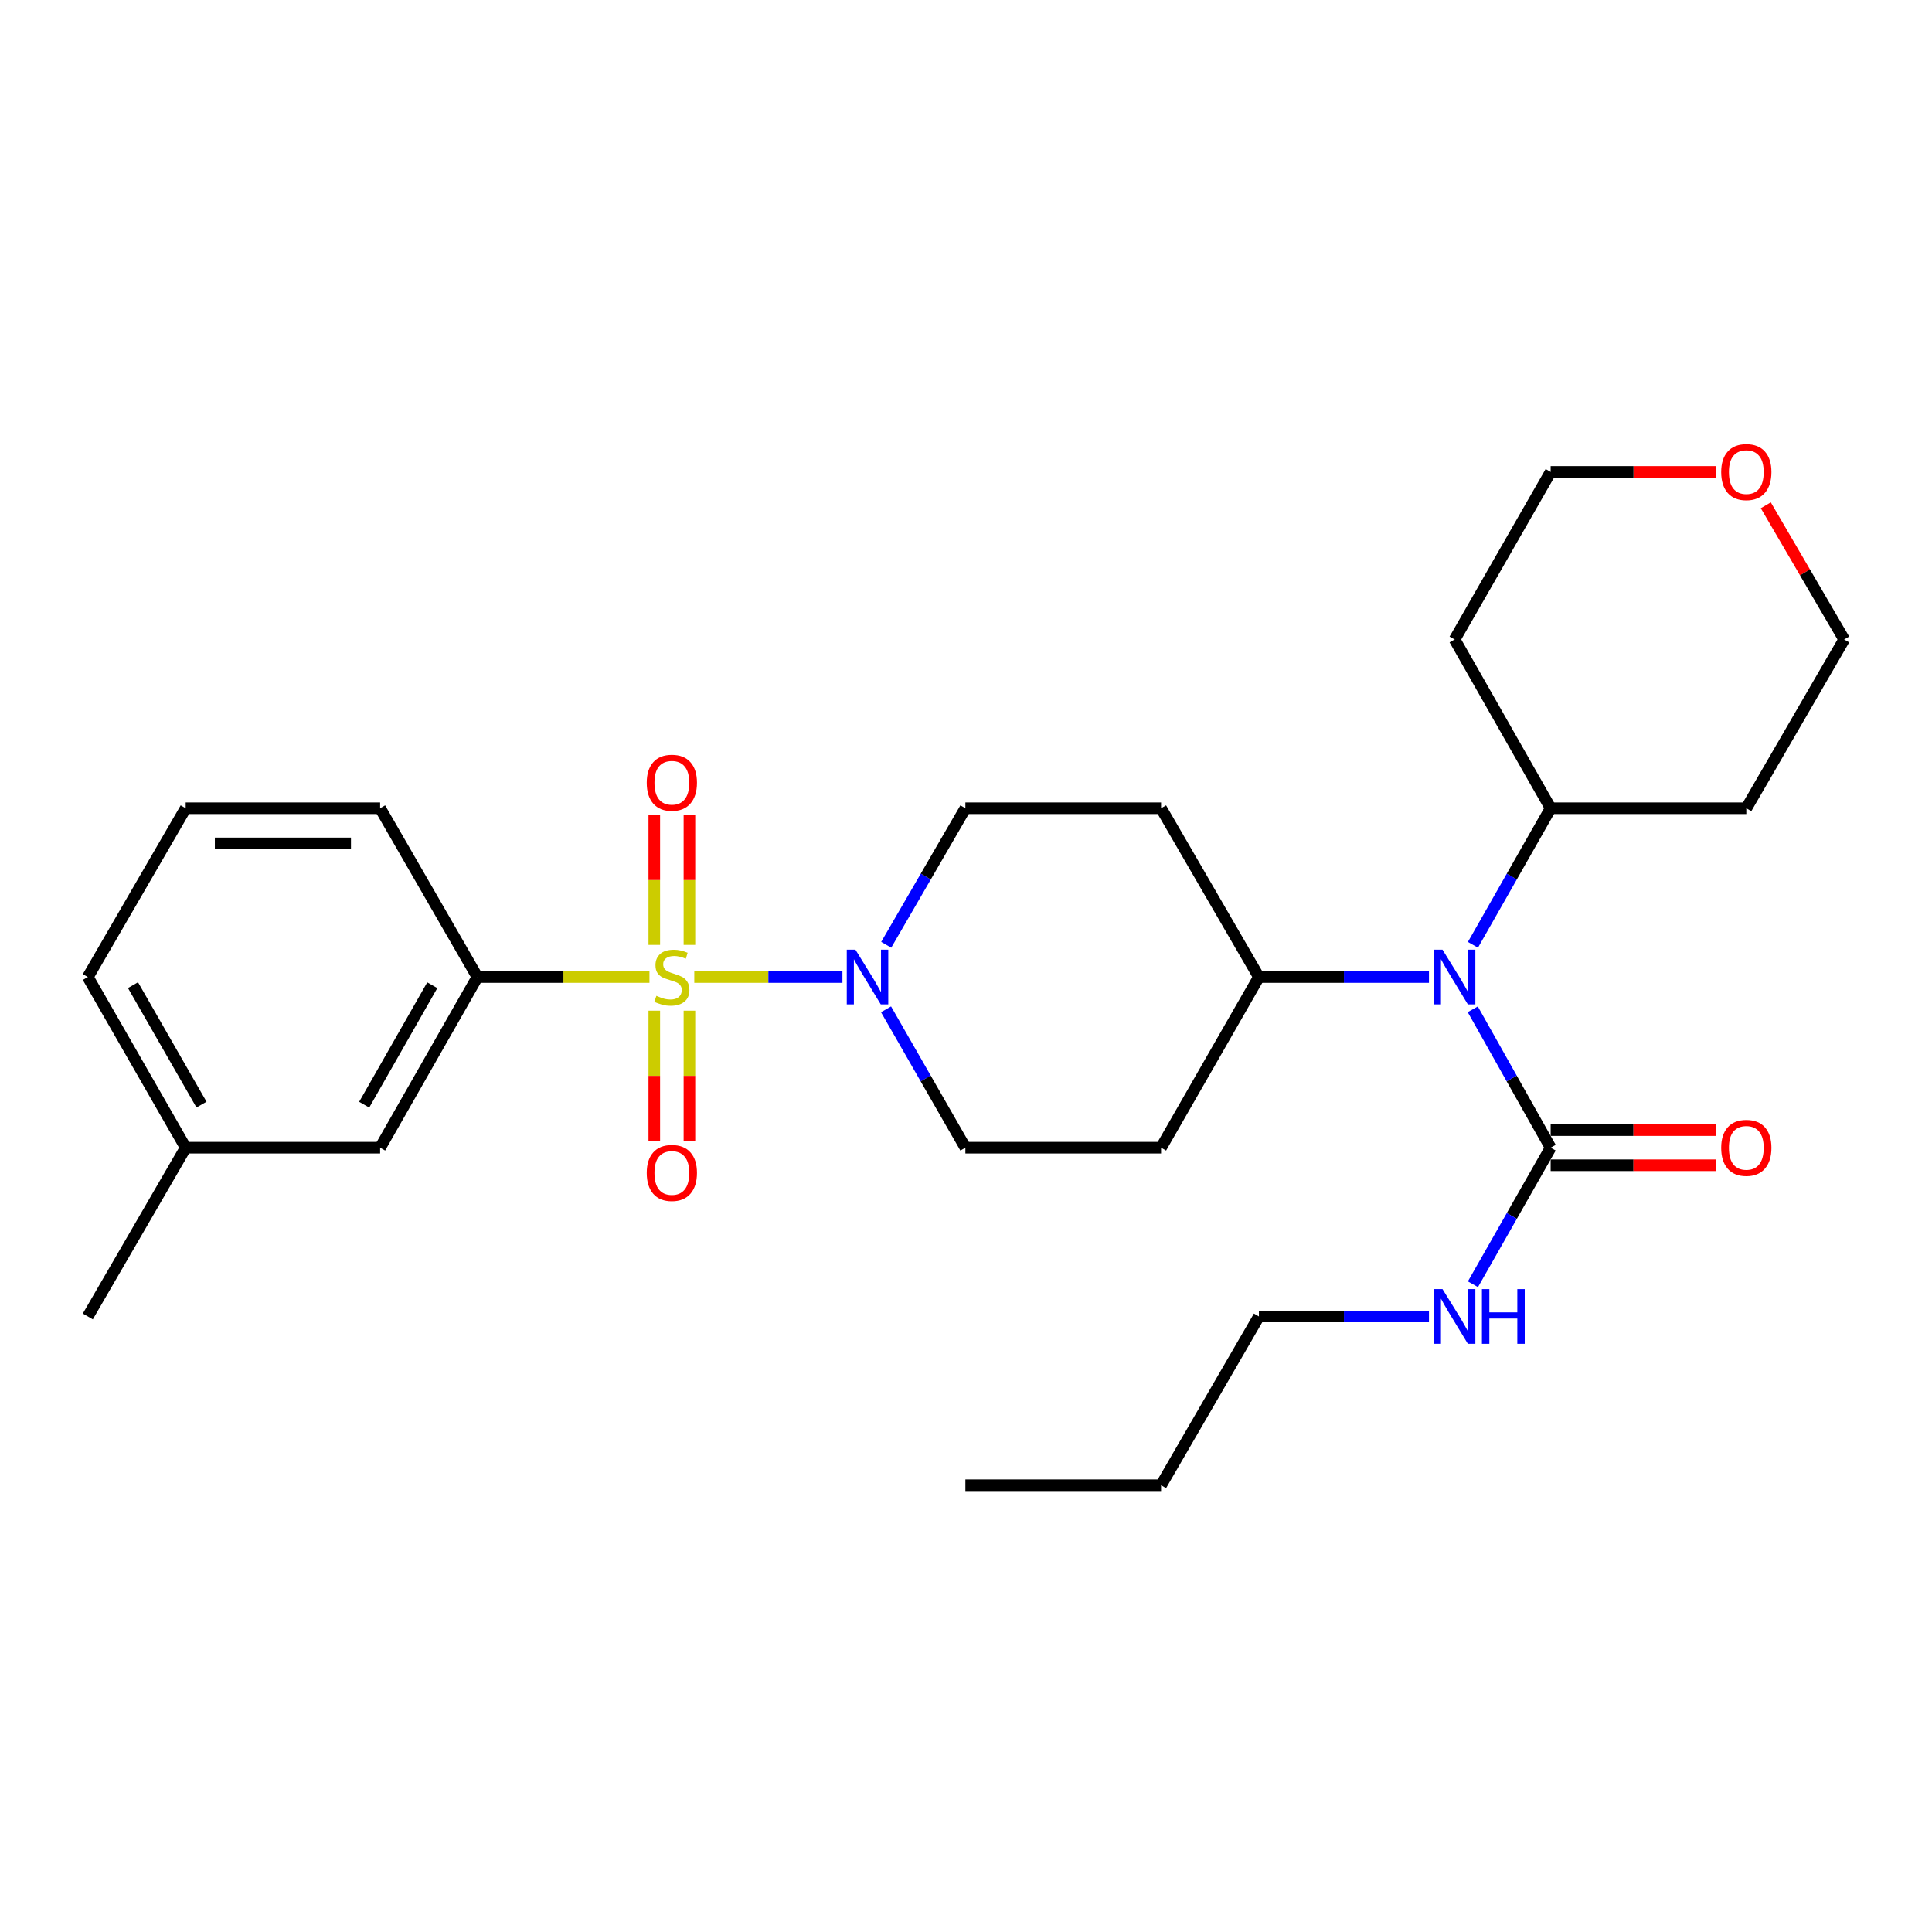 <?xml version='1.0' encoding='iso-8859-1'?>
<svg version='1.1' baseProfile='full'
              xmlns='http://www.w3.org/2000/svg'
                      xmlns:rdkit='http://www.rdkit.org/xml'
                      xmlns:xlink='http://www.w3.org/1999/xlink'
                  xml:space='preserve'
width='1000px' height='1000px' viewBox='0 0 1000 1000'>
<!-- END OF HEADER -->
<rect style='opacity:1.0;fill:#FFFFFF;stroke:none' width='1000' height='1000' x='0' y='0'> </rect>
<path class='bond-0' d='M 359.369,505.711 L 397.709,505.711' style='fill:none;fill-rule:evenodd;stroke:#CCCC00;stroke-width:6px;stroke-linecap:butt;stroke-linejoin:miter;stroke-opacity:1' />
<path class='bond-0' d='M 397.709,505.711 L 436.049,505.711' style='fill:none;fill-rule:evenodd;stroke:#0000FF;stroke-width:6px;stroke-linecap:butt;stroke-linejoin:miter;stroke-opacity:1' />
<path class='bond-2' d='M 336.161,505.711 L 291.631,505.711' style='fill:none;fill-rule:evenodd;stroke:#CCCC00;stroke-width:6px;stroke-linecap:butt;stroke-linejoin:miter;stroke-opacity:1' />
<path class='bond-2' d='M 291.631,505.711 L 247.101,505.711' style='fill:none;fill-rule:evenodd;stroke:#000000;stroke-width:6px;stroke-linecap:butt;stroke-linejoin:miter;stroke-opacity:1' />
<path class='bond-4' d='M 338.663,523.124 L 338.663,556.865' style='fill:none;fill-rule:evenodd;stroke:#CCCC00;stroke-width:6px;stroke-linecap:butt;stroke-linejoin:miter;stroke-opacity:1' />
<path class='bond-4' d='M 338.663,556.865 L 338.663,590.607' style='fill:none;fill-rule:evenodd;stroke:#FF0000;stroke-width:6px;stroke-linecap:butt;stroke-linejoin:miter;stroke-opacity:1' />
<path class='bond-4' d='M 356.852,523.124 L 356.852,556.865' style='fill:none;fill-rule:evenodd;stroke:#CCCC00;stroke-width:6px;stroke-linecap:butt;stroke-linejoin:miter;stroke-opacity:1' />
<path class='bond-4' d='M 356.852,556.865 L 356.852,590.607' style='fill:none;fill-rule:evenodd;stroke:#FF0000;stroke-width:6px;stroke-linecap:butt;stroke-linejoin:miter;stroke-opacity:1' />
<path class='bond-5' d='M 356.852,489.075 L 356.852,455.5' style='fill:none;fill-rule:evenodd;stroke:#CCCC00;stroke-width:6px;stroke-linecap:butt;stroke-linejoin:miter;stroke-opacity:1' />
<path class='bond-5' d='M 356.852,455.5 L 356.852,421.925' style='fill:none;fill-rule:evenodd;stroke:#FF0000;stroke-width:6px;stroke-linecap:butt;stroke-linejoin:miter;stroke-opacity:1' />
<path class='bond-5' d='M 338.663,489.075 L 338.663,455.5' style='fill:none;fill-rule:evenodd;stroke:#CCCC00;stroke-width:6px;stroke-linecap:butt;stroke-linejoin:miter;stroke-opacity:1' />
<path class='bond-5' d='M 338.663,455.5 L 338.663,421.925' style='fill:none;fill-rule:evenodd;stroke:#FF0000;stroke-width:6px;stroke-linecap:butt;stroke-linejoin:miter;stroke-opacity:1' />
<path class='bond-7' d='M 458.611,522.416 L 479.149,558.228' style='fill:none;fill-rule:evenodd;stroke:#0000FF;stroke-width:6px;stroke-linecap:butt;stroke-linejoin:miter;stroke-opacity:1' />
<path class='bond-7' d='M 479.149,558.228 L 499.687,594.039' style='fill:none;fill-rule:evenodd;stroke:#000000;stroke-width:6px;stroke-linecap:butt;stroke-linejoin:miter;stroke-opacity:1' />
<path class='bond-8' d='M 458.705,489.026 L 479.196,453.689' style='fill:none;fill-rule:evenodd;stroke:#0000FF;stroke-width:6px;stroke-linecap:butt;stroke-linejoin:miter;stroke-opacity:1' />
<path class='bond-8' d='M 479.196,453.689 L 499.687,418.353' style='fill:none;fill-rule:evenodd;stroke:#000000;stroke-width:6px;stroke-linecap:butt;stroke-linejoin:miter;stroke-opacity:1' />
<path class='bond-1' d='M 802.616,594.039 L 782.456,558.222' style='fill:none;fill-rule:evenodd;stroke:#000000;stroke-width:6px;stroke-linecap:butt;stroke-linejoin:miter;stroke-opacity:1' />
<path class='bond-1' d='M 782.456,558.222 L 762.296,522.405' style='fill:none;fill-rule:evenodd;stroke:#0000FF;stroke-width:6px;stroke-linecap:butt;stroke-linejoin:miter;stroke-opacity:1' />
<path class='bond-11' d='M 802.616,603.134 L 845.487,603.134' style='fill:none;fill-rule:evenodd;stroke:#000000;stroke-width:6px;stroke-linecap:butt;stroke-linejoin:miter;stroke-opacity:1' />
<path class='bond-11' d='M 845.487,603.134 L 888.357,603.134' style='fill:none;fill-rule:evenodd;stroke:#FF0000;stroke-width:6px;stroke-linecap:butt;stroke-linejoin:miter;stroke-opacity:1' />
<path class='bond-11' d='M 802.616,584.945 L 845.487,584.945' style='fill:none;fill-rule:evenodd;stroke:#000000;stroke-width:6px;stroke-linecap:butt;stroke-linejoin:miter;stroke-opacity:1' />
<path class='bond-11' d='M 845.487,584.945 L 888.357,584.945' style='fill:none;fill-rule:evenodd;stroke:#FF0000;stroke-width:6px;stroke-linecap:butt;stroke-linejoin:miter;stroke-opacity:1' />
<path class='bond-14' d='M 802.616,594.039 L 782.502,629.382' style='fill:none;fill-rule:evenodd;stroke:#000000;stroke-width:6px;stroke-linecap:butt;stroke-linejoin:miter;stroke-opacity:1' />
<path class='bond-14' d='M 782.502,629.382 L 762.388,664.724' style='fill:none;fill-rule:evenodd;stroke:#0000FF;stroke-width:6px;stroke-linecap:butt;stroke-linejoin:miter;stroke-opacity:1' />
<path class='bond-12' d='M 247.101,505.711 L 196.757,594.039' style='fill:none;fill-rule:evenodd;stroke:#000000;stroke-width:6px;stroke-linecap:butt;stroke-linejoin:miter;stroke-opacity:1' />
<path class='bond-12' d='M 223.747,509.953 L 188.506,571.783' style='fill:none;fill-rule:evenodd;stroke:#000000;stroke-width:6px;stroke-linecap:butt;stroke-linejoin:miter;stroke-opacity:1' />
<path class='bond-19' d='M 247.101,505.711 L 196.757,418.353' style='fill:none;fill-rule:evenodd;stroke:#000000;stroke-width:6px;stroke-linecap:butt;stroke-linejoin:miter;stroke-opacity:1' />
<path class='bond-3' d='M 739.627,505.711 L 695.622,505.711' style='fill:none;fill-rule:evenodd;stroke:#0000FF;stroke-width:6px;stroke-linecap:butt;stroke-linejoin:miter;stroke-opacity:1' />
<path class='bond-3' d='M 695.622,505.711 L 651.616,505.711' style='fill:none;fill-rule:evenodd;stroke:#000000;stroke-width:6px;stroke-linecap:butt;stroke-linejoin:miter;stroke-opacity:1' />
<path class='bond-13' d='M 762.388,489.038 L 782.502,453.695' style='fill:none;fill-rule:evenodd;stroke:#0000FF;stroke-width:6px;stroke-linecap:butt;stroke-linejoin:miter;stroke-opacity:1' />
<path class='bond-13' d='M 782.502,453.695 L 802.616,418.353' style='fill:none;fill-rule:evenodd;stroke:#000000;stroke-width:6px;stroke-linecap:butt;stroke-linejoin:miter;stroke-opacity:1' />
<path class='bond-6' d='M 651.616,505.711 L 600.97,418.353' style='fill:none;fill-rule:evenodd;stroke:#000000;stroke-width:6px;stroke-linecap:butt;stroke-linejoin:miter;stroke-opacity:1' />
<path class='bond-28' d='M 651.616,505.711 L 600.97,594.039' style='fill:none;fill-rule:evenodd;stroke:#000000;stroke-width:6px;stroke-linecap:butt;stroke-linejoin:miter;stroke-opacity:1' />
<path class='bond-9' d='M 499.687,594.039 L 600.97,594.039' style='fill:none;fill-rule:evenodd;stroke:#000000;stroke-width:6px;stroke-linecap:butt;stroke-linejoin:miter;stroke-opacity:1' />
<path class='bond-10' d='M 499.687,418.353 L 600.97,418.353' style='fill:none;fill-rule:evenodd;stroke:#000000;stroke-width:6px;stroke-linecap:butt;stroke-linejoin:miter;stroke-opacity:1' />
<path class='bond-16' d='M 196.757,594.039 L 96.111,594.039' style='fill:none;fill-rule:evenodd;stroke:#000000;stroke-width:6px;stroke-linecap:butt;stroke-linejoin:miter;stroke-opacity:1' />
<path class='bond-17' d='M 802.616,418.353 L 752.899,330.994' style='fill:none;fill-rule:evenodd;stroke:#000000;stroke-width:6px;stroke-linecap:butt;stroke-linejoin:miter;stroke-opacity:1' />
<path class='bond-18' d='M 802.616,418.353 L 903.889,418.353' style='fill:none;fill-rule:evenodd;stroke:#000000;stroke-width:6px;stroke-linecap:butt;stroke-linejoin:miter;stroke-opacity:1' />
<path class='bond-23' d='M 739.627,681.397 L 695.622,681.397' style='fill:none;fill-rule:evenodd;stroke:#0000FF;stroke-width:6px;stroke-linecap:butt;stroke-linejoin:miter;stroke-opacity:1' />
<path class='bond-23' d='M 695.622,681.397 L 651.616,681.397' style='fill:none;fill-rule:evenodd;stroke:#000000;stroke-width:6px;stroke-linecap:butt;stroke-linejoin:miter;stroke-opacity:1' />
<path class='bond-15' d='M 913.976,261.534 L 934.261,296.264' style='fill:none;fill-rule:evenodd;stroke:#FF0000;stroke-width:6px;stroke-linecap:butt;stroke-linejoin:miter;stroke-opacity:1' />
<path class='bond-15' d='M 934.261,296.264 L 954.545,330.994' style='fill:none;fill-rule:evenodd;stroke:#000000;stroke-width:6px;stroke-linecap:butt;stroke-linejoin:miter;stroke-opacity:1' />
<path class='bond-30' d='M 888.357,244.263 L 845.487,244.263' style='fill:none;fill-rule:evenodd;stroke:#FF0000;stroke-width:6px;stroke-linecap:butt;stroke-linejoin:miter;stroke-opacity:1' />
<path class='bond-30' d='M 845.487,244.263 L 802.616,244.263' style='fill:none;fill-rule:evenodd;stroke:#000000;stroke-width:6px;stroke-linecap:butt;stroke-linejoin:miter;stroke-opacity:1' />
<path class='bond-25' d='M 96.111,594.039 L 45.455,681.397' style='fill:none;fill-rule:evenodd;stroke:#000000;stroke-width:6px;stroke-linecap:butt;stroke-linejoin:miter;stroke-opacity:1' />
<path class='bond-29' d='M 96.111,594.039 L 45.455,505.711' style='fill:none;fill-rule:evenodd;stroke:#000000;stroke-width:6px;stroke-linecap:butt;stroke-linejoin:miter;stroke-opacity:1' />
<path class='bond-29' d='M 104.291,571.741 L 68.832,509.911' style='fill:none;fill-rule:evenodd;stroke:#000000;stroke-width:6px;stroke-linecap:butt;stroke-linejoin:miter;stroke-opacity:1' />
<path class='bond-21' d='M 752.899,330.994 L 802.616,244.263' style='fill:none;fill-rule:evenodd;stroke:#000000;stroke-width:6px;stroke-linecap:butt;stroke-linejoin:miter;stroke-opacity:1' />
<path class='bond-20' d='M 903.889,418.353 L 954.545,330.994' style='fill:none;fill-rule:evenodd;stroke:#000000;stroke-width:6px;stroke-linecap:butt;stroke-linejoin:miter;stroke-opacity:1' />
<path class='bond-22' d='M 196.757,418.353 L 96.111,418.353' style='fill:none;fill-rule:evenodd;stroke:#000000;stroke-width:6px;stroke-linecap:butt;stroke-linejoin:miter;stroke-opacity:1' />
<path class='bond-22' d='M 181.661,436.542 L 111.208,436.542' style='fill:none;fill-rule:evenodd;stroke:#000000;stroke-width:6px;stroke-linecap:butt;stroke-linejoin:miter;stroke-opacity:1' />
<path class='bond-24' d='M 96.111,418.353 L 45.455,505.711' style='fill:none;fill-rule:evenodd;stroke:#000000;stroke-width:6px;stroke-linecap:butt;stroke-linejoin:miter;stroke-opacity:1' />
<path class='bond-26' d='M 651.616,681.397 L 600.97,768.755' style='fill:none;fill-rule:evenodd;stroke:#000000;stroke-width:6px;stroke-linecap:butt;stroke-linejoin:miter;stroke-opacity:1' />
<path class='bond-27' d='M 600.97,768.755 L 499.687,768.755' style='fill:none;fill-rule:evenodd;stroke:#000000;stroke-width:6px;stroke-linecap:butt;stroke-linejoin:miter;stroke-opacity:1' />
<path  class='atom-0' d='M 339.757 515.431
Q 340.077 515.551, 341.397 516.111
Q 342.717 516.671, 344.157 517.031
Q 345.637 517.351, 347.077 517.351
Q 349.757 517.351, 351.317 516.071
Q 352.877 514.751, 352.877 512.471
Q 352.877 510.911, 352.077 509.951
Q 351.317 508.991, 350.117 508.471
Q 348.917 507.951, 346.917 507.351
Q 344.397 506.591, 342.877 505.871
Q 341.397 505.151, 340.317 503.631
Q 339.277 502.111, 339.277 499.551
Q 339.277 495.991, 341.677 493.791
Q 344.117 491.591, 348.917 491.591
Q 352.197 491.591, 355.917 493.151
L 354.997 496.231
Q 351.597 494.831, 349.037 494.831
Q 346.277 494.831, 344.757 495.991
Q 343.237 497.111, 343.277 499.071
Q 343.277 500.591, 344.037 501.511
Q 344.837 502.431, 345.957 502.951
Q 347.117 503.471, 349.037 504.071
Q 351.597 504.871, 353.117 505.671
Q 354.637 506.471, 355.717 508.111
Q 356.837 509.711, 356.837 512.471
Q 356.837 516.391, 354.197 518.511
Q 351.597 520.591, 347.237 520.591
Q 344.717 520.591, 342.797 520.031
Q 340.917 519.511, 338.677 518.591
L 339.757 515.431
' fill='#CCCC00'/>
<path  class='atom-1' d='M 442.77 491.551
L 452.05 506.551
Q 452.97 508.031, 454.45 510.711
Q 455.93 513.391, 456.01 513.551
L 456.01 491.551
L 459.77 491.551
L 459.77 519.871
L 455.89 519.871
L 445.93 503.471
Q 444.77 501.551, 443.53 499.351
Q 442.33 497.151, 441.97 496.471
L 441.97 519.871
L 438.29 519.871
L 438.29 491.551
L 442.77 491.551
' fill='#0000FF'/>
<path  class='atom-4' d='M 746.639 491.551
L 755.919 506.551
Q 756.839 508.031, 758.319 510.711
Q 759.799 513.391, 759.879 513.551
L 759.879 491.551
L 763.639 491.551
L 763.639 519.871
L 759.759 519.871
L 749.799 503.471
Q 748.639 501.551, 747.399 499.351
Q 746.199 497.151, 745.839 496.471
L 745.839 519.871
L 742.159 519.871
L 742.159 491.551
L 746.639 491.551
' fill='#0000FF'/>
<path  class='atom-5' d='M 334.757 607.104
Q 334.757 600.304, 338.117 596.504
Q 341.477 592.704, 347.757 592.704
Q 354.037 592.704, 357.397 596.504
Q 360.757 600.304, 360.757 607.104
Q 360.757 613.984, 357.357 617.904
Q 353.957 621.784, 347.757 621.784
Q 341.517 621.784, 338.117 617.904
Q 334.757 614.024, 334.757 607.104
M 347.757 618.584
Q 352.077 618.584, 354.397 615.704
Q 356.757 612.784, 356.757 607.104
Q 356.757 601.544, 354.397 598.744
Q 352.077 595.904, 347.757 595.904
Q 343.437 595.904, 341.077 598.704
Q 338.757 601.504, 338.757 607.104
Q 338.757 612.824, 341.077 615.704
Q 343.437 618.584, 347.757 618.584
' fill='#FF0000'/>
<path  class='atom-6' d='M 334.757 405.144
Q 334.757 398.344, 338.117 394.544
Q 341.477 390.744, 347.757 390.744
Q 354.037 390.744, 357.397 394.544
Q 360.757 398.344, 360.757 405.144
Q 360.757 412.024, 357.357 415.944
Q 353.957 419.824, 347.757 419.824
Q 341.517 419.824, 338.117 415.944
Q 334.757 412.064, 334.757 405.144
M 347.757 416.624
Q 352.077 416.624, 354.397 413.744
Q 356.757 410.824, 356.757 405.144
Q 356.757 399.584, 354.397 396.784
Q 352.077 393.944, 347.757 393.944
Q 343.437 393.944, 341.077 396.744
Q 338.757 399.544, 338.757 405.144
Q 338.757 410.864, 341.077 413.744
Q 343.437 416.624, 347.757 416.624
' fill='#FF0000'/>
<path  class='atom-12' d='M 890.889 594.119
Q 890.889 587.319, 894.249 583.519
Q 897.609 579.719, 903.889 579.719
Q 910.169 579.719, 913.529 583.519
Q 916.889 587.319, 916.889 594.119
Q 916.889 600.999, 913.489 604.919
Q 910.089 608.799, 903.889 608.799
Q 897.649 608.799, 894.249 604.919
Q 890.889 601.039, 890.889 594.119
M 903.889 605.599
Q 908.209 605.599, 910.529 602.719
Q 912.889 599.799, 912.889 594.119
Q 912.889 588.559, 910.529 585.759
Q 908.209 582.919, 903.889 582.919
Q 899.569 582.919, 897.209 585.719
Q 894.889 588.519, 894.889 594.119
Q 894.889 599.839, 897.209 602.719
Q 899.569 605.599, 903.889 605.599
' fill='#FF0000'/>
<path  class='atom-15' d='M 746.639 667.237
L 755.919 682.237
Q 756.839 683.717, 758.319 686.397
Q 759.799 689.077, 759.879 689.237
L 759.879 667.237
L 763.639 667.237
L 763.639 695.557
L 759.759 695.557
L 749.799 679.157
Q 748.639 677.237, 747.399 675.037
Q 746.199 672.837, 745.839 672.157
L 745.839 695.557
L 742.159 695.557
L 742.159 667.237
L 746.639 667.237
' fill='#0000FF'/>
<path  class='atom-15' d='M 767.039 667.237
L 770.879 667.237
L 770.879 679.277
L 785.359 679.277
L 785.359 667.237
L 789.199 667.237
L 789.199 695.557
L 785.359 695.557
L 785.359 682.477
L 770.879 682.477
L 770.879 695.557
L 767.039 695.557
L 767.039 667.237
' fill='#0000FF'/>
<path  class='atom-16' d='M 890.889 244.343
Q 890.889 237.543, 894.249 233.743
Q 897.609 229.943, 903.889 229.943
Q 910.169 229.943, 913.529 233.743
Q 916.889 237.543, 916.889 244.343
Q 916.889 251.223, 913.489 255.143
Q 910.089 259.023, 903.889 259.023
Q 897.649 259.023, 894.249 255.143
Q 890.889 251.263, 890.889 244.343
M 903.889 255.823
Q 908.209 255.823, 910.529 252.943
Q 912.889 250.023, 912.889 244.343
Q 912.889 238.783, 910.529 235.983
Q 908.209 233.143, 903.889 233.143
Q 899.569 233.143, 897.209 235.943
Q 894.889 238.743, 894.889 244.343
Q 894.889 250.063, 897.209 252.943
Q 899.569 255.823, 903.889 255.823
' fill='#FF0000'/>
</svg>
